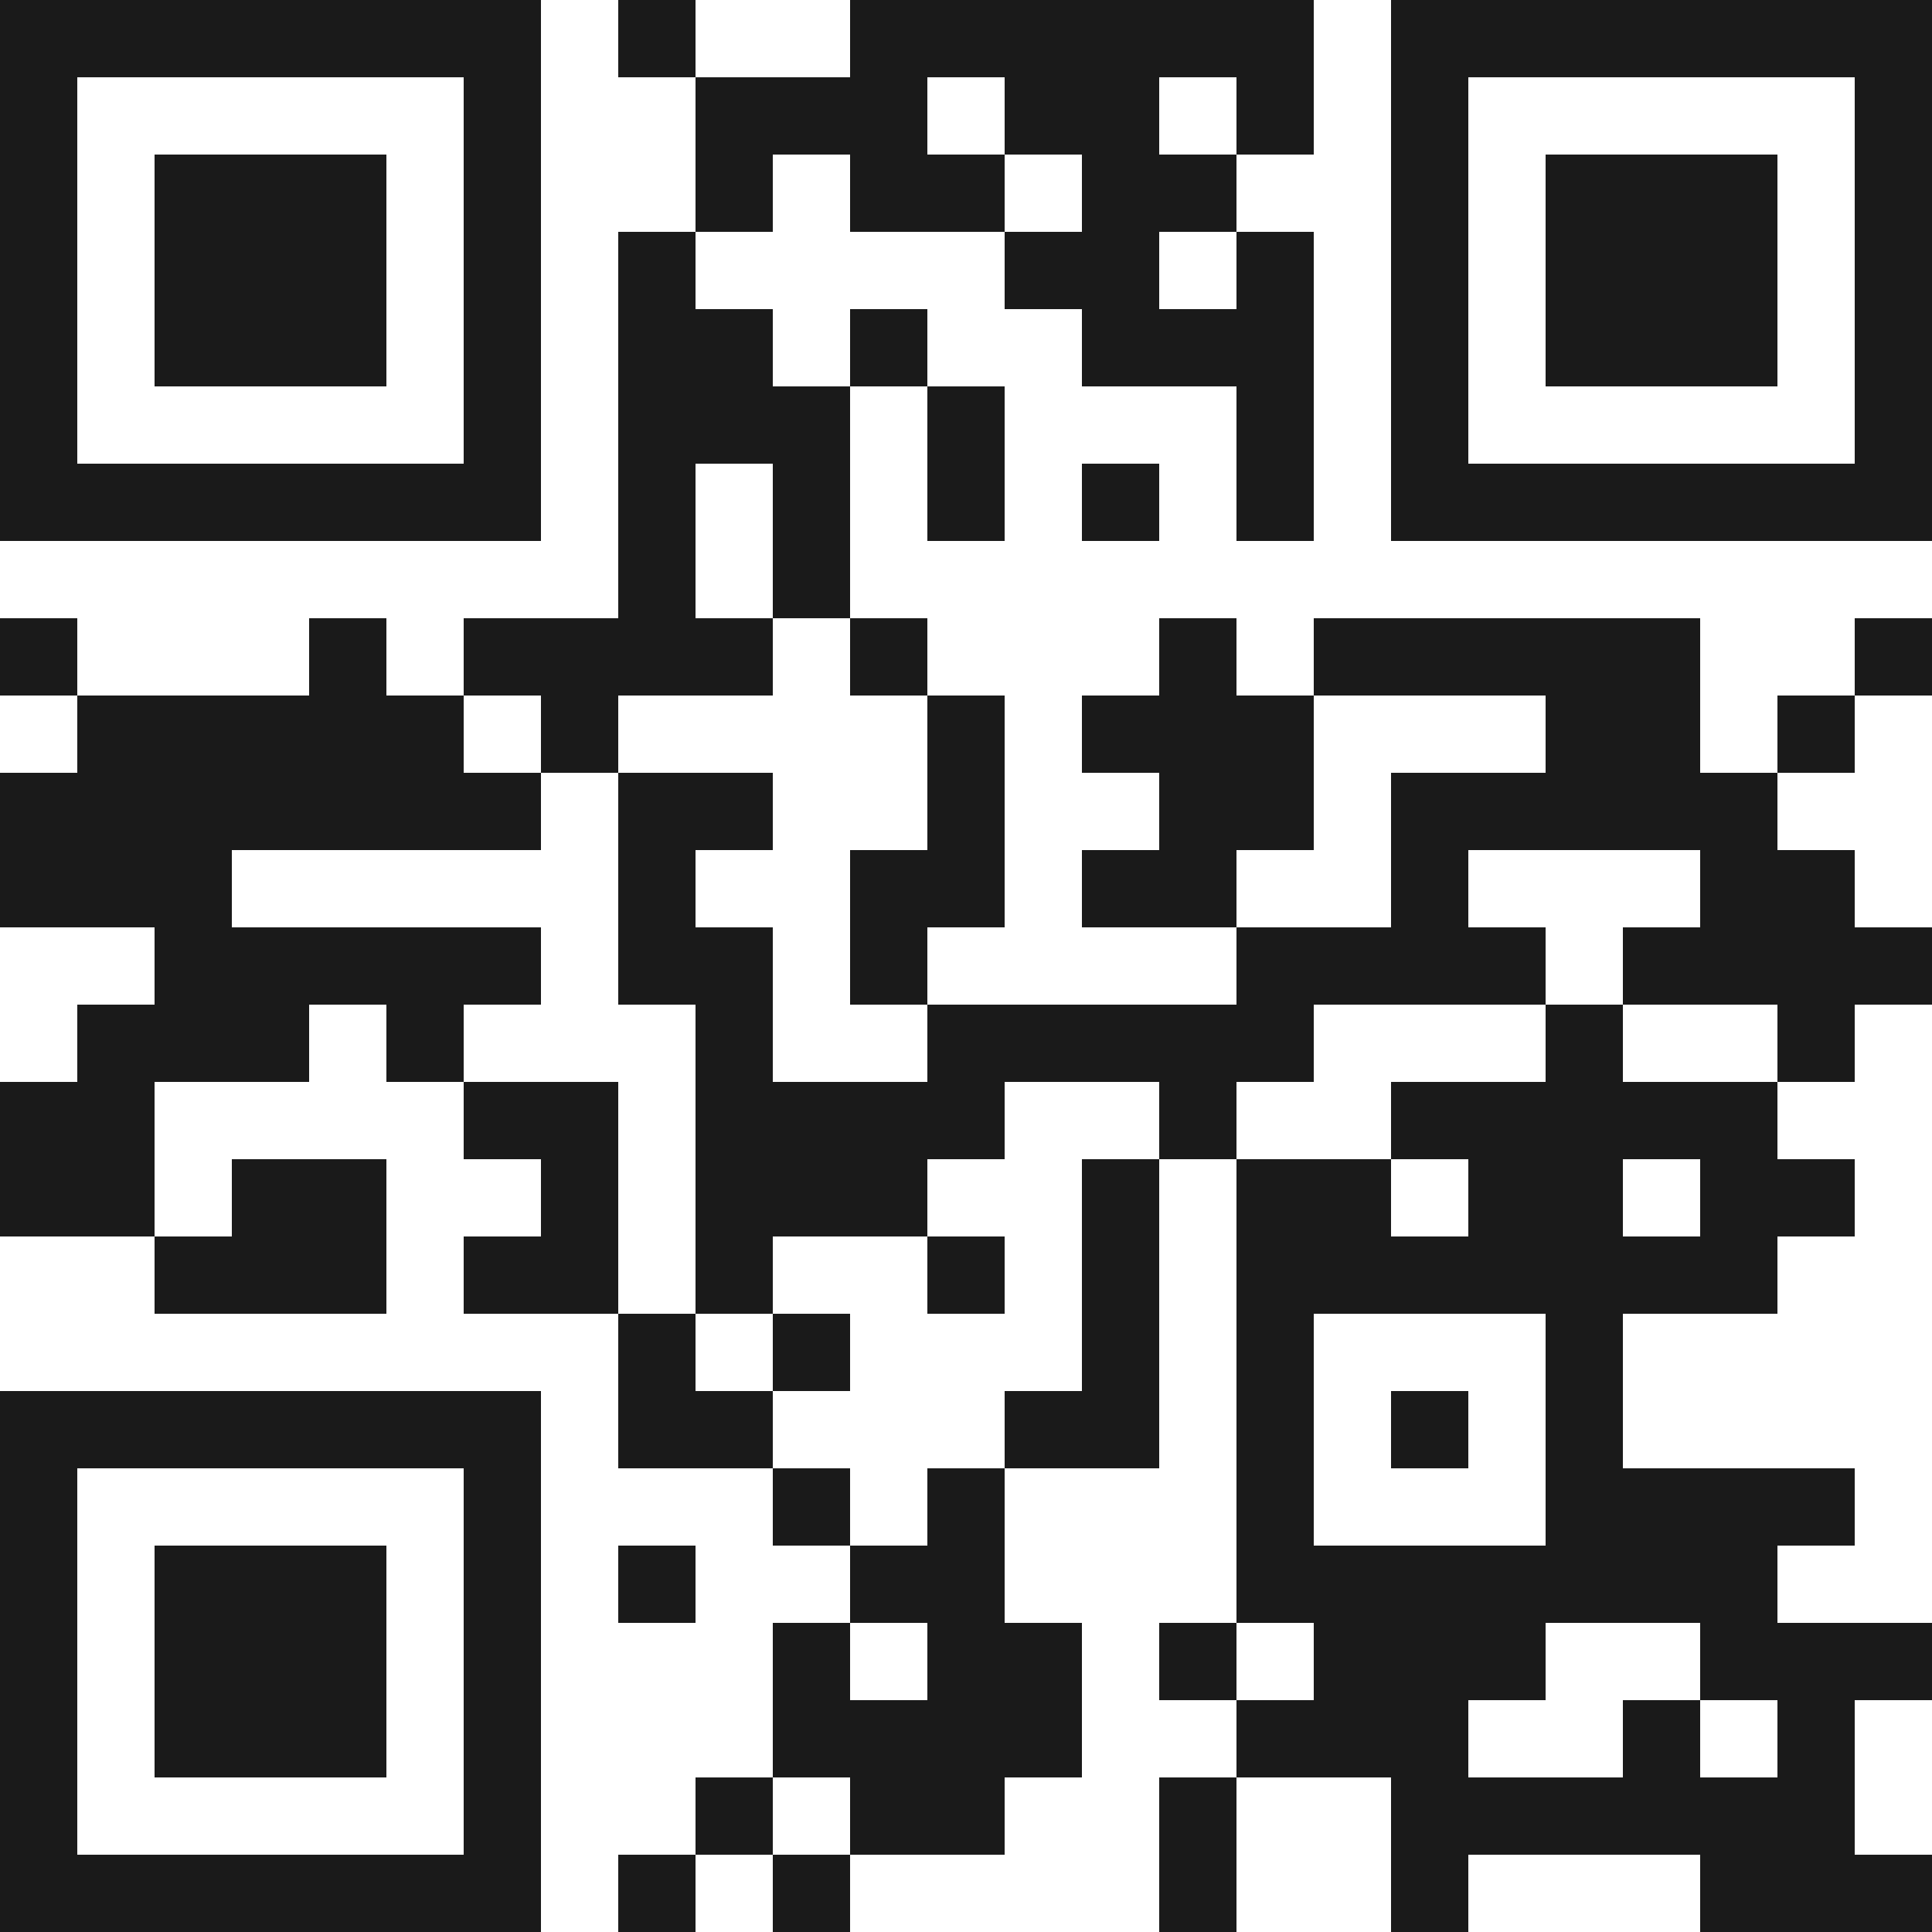 <svg width="135" height="135" viewBox="0 0 135 135" fill="none" xmlns="http://www.w3.org/2000/svg">
<path d="M0 0C12.598 0 25.202 0 37.8 0C37.8 12.598 37.8 25.202 37.8 37.8C25.202 37.8 12.598 37.8 0 37.8C0 25.202 0 12.598 0 0ZM5.4 5.4C5.4 14.402 5.4 23.398 5.4 32.4C14.402 32.4 23.398 32.4 32.4 32.4C32.4 23.398 32.4 14.402 32.4 5.4C23.398 5.4 14.402 5.4 5.4 5.4Z" fill="#1A1A1A"/>
<path d="M43.2 0C44.998 0 46.801 0 48.6 0C48.6 1.798 48.6 3.602 48.6 5.4C46.801 5.4 44.998 5.4 43.2 5.4C43.2 3.602 43.2 1.798 43.2 0Z" fill="#1A1A1A"/>
<path d="M59.4 0C70.2 0 81 0 91.8 0C91.8 3.602 91.8 7.198 91.8 10.8C89.996 10.8 88.198 10.8 86.4 10.8C86.4 9.002 86.4 7.198 86.4 5.4C84.597 5.4 82.798 5.4 81 5.4C81 7.198 81 9.002 81 10.8C82.798 10.8 84.602 10.8 86.4 10.8C86.4 12.598 86.4 14.402 86.4 16.2C84.602 16.2 82.798 16.2 81 16.2C81 17.998 81 19.802 81 21.6C82.798 21.6 84.602 21.6 86.4 21.6C86.4 19.796 86.4 17.998 86.4 16.2C88.198 16.2 89.996 16.2 91.8 16.2C91.8 23.398 91.8 30.602 91.8 37.8C89.996 37.8 88.198 37.8 86.4 37.8C86.4 34.198 86.4 30.602 86.4 27C82.798 27 79.202 27 75.6 27C75.6 25.202 75.6 23.398 75.6 21.6C73.796 21.6 71.998 21.6 70.2 21.6C70.2 19.802 70.2 17.998 70.2 16.2C71.998 16.2 73.796 16.2 75.6 16.2C75.6 14.402 75.6 12.598 75.6 10.8C73.796 10.8 71.998 10.8 70.2 10.8C70.2 9.002 70.2 7.198 70.2 5.4C68.402 5.4 66.598 5.4 64.8 5.4C64.8 7.198 64.8 9.002 64.8 10.8C66.598 10.8 68.402 10.8 70.2 10.8C70.2 12.598 70.2 14.402 70.2 16.2C66.598 16.2 63.002 16.2 59.4 16.2C59.4 14.402 59.4 12.598 59.4 10.8C57.602 10.8 55.798 10.8 54 10.8C54 12.598 54 14.402 54 16.2C52.202 16.2 50.398 16.2 48.6 16.2C48.6 12.598 48.6 9.002 48.6 5.4C52.202 5.4 55.798 5.4 59.4 5.4C59.4 3.602 59.4 1.798 59.4 0Z" fill="#1A1A1A"/>
<path d="M97.2 0C109.798 0 122.402 0 135 0C135 12.598 135 25.202 135 37.8C122.402 37.8 109.798 37.8 97.2 37.8C97.2 25.202 97.2 12.598 97.2 0ZM102.6 5.4C102.6 14.402 102.6 23.398 102.6 32.4C111.602 32.4 120.598 32.4 129.6 32.4C129.6 23.398 129.6 14.402 129.6 5.4C120.598 5.4 111.602 5.4 102.6 5.4Z" fill="#1A1A1A"/>
<path d="M10.8 10.8C16.2 10.8 21.6 10.8 27 10.8C27 16.2 27 21.6 27 27C21.6 27 16.2 27 10.8 27C10.8 21.6 10.8 16.2 10.8 10.8Z" fill="#1A1A1A"/>
<path d="M108 10.8C113.4 10.8 118.8 10.8 124.2 10.8C124.2 16.2 124.2 21.6 124.2 27C118.8 27 113.4 27 108 27C108 21.6 108 16.2 108 10.8Z" fill="#1A1A1A"/>
<path d="M43.2 16.2C44.998 16.2 46.802 16.2 48.6 16.2C48.6 17.998 48.6 19.802 48.6 21.6C50.398 21.6 52.202 21.6 54 21.6C54 23.398 54 25.202 54 27C55.798 27 57.602 27 59.4 27C59.4 32.4 59.4 37.8 59.4 43.2C57.602 43.2 55.798 43.2 54 43.2C54 39.598 54 36.002 54 32.4C52.202 32.4 50.398 32.4 48.6 32.4C48.6 36.002 48.6 39.598 48.6 43.2C50.398 43.2 52.202 43.2 54 43.2C54 44.998 54 46.796 54 48.6C50.398 48.6 46.802 48.6 43.2 48.6C43.2 50.398 43.2 52.202 43.2 54C41.402 54 39.598 54 37.8 54C37.8 52.202 37.8 50.398 37.8 48.6C36.002 48.6 34.198 48.6 32.4 48.6C32.4 46.802 32.4 44.998 32.4 43.2C36.002 43.2 39.598 43.2 43.2 43.2C43.2 34.198 43.2 25.202 43.2 16.2Z" fill="#1A1A1A"/>
<path d="M59.4 21.6C61.198 21.6 62.996 21.6 64.8 21.6C64.8 23.398 64.8 25.202 64.8 27C63.002 27 61.198 27 59.4 27C59.4 25.202 59.4 23.398 59.4 21.6Z" fill="#1A1A1A"/>
<path d="M64.8 27C66.599 27 68.397 27 70.2 27C70.2 30.602 70.2 34.198 70.2 37.8C68.397 37.8 66.599 37.8 64.8 37.8C64.8 34.198 64.8 30.602 64.8 27Z" fill="#1A1A1A"/>
<path d="M75.6 32.4C77.398 32.4 79.202 32.4 81 32.4C81 34.198 81 35.996 81 37.8C79.202 37.8 77.398 37.8 75.6 37.8C75.6 36.002 75.6 34.198 75.6 32.4Z" fill="#1A1A1A"/>
<path d="M0 43.2C1.798 43.2 3.602 43.2 5.4 43.2C5.4 44.998 5.4 46.802 5.4 48.6C3.602 48.6 1.798 48.6 0 48.6C0 46.802 0 44.998 0 43.2Z" fill="#1A1A1A"/>
<path d="M21.6 43.2C23.398 43.2 25.202 43.2 27 43.2C27 44.998 27 46.802 27 48.6C28.798 48.6 30.602 48.6 32.4 48.6C32.4 50.398 32.4 52.196 32.4 54C34.198 54 36.002 54 37.8 54C37.8 55.798 37.8 57.596 37.8 59.4C30.602 59.4 23.398 59.4 16.2 59.4C16.2 61.198 16.2 62.996 16.2 64.8C23.398 64.8 30.602 64.8 37.8 64.8C37.8 66.598 37.8 68.396 37.8 70.2C36.002 70.2 34.198 70.2 32.4 70.2C32.4 71.998 32.4 73.802 32.4 75.6C30.602 75.6 28.798 75.6 27 75.6C27 73.796 27 71.998 27 70.2C25.202 70.2 23.398 70.2 21.6 70.2C21.6 71.998 21.6 73.796 21.6 75.6C17.998 75.6 14.402 75.6 10.8 75.6C10.8 79.202 10.8 82.798 10.8 86.4C7.198 86.4 3.602 86.4 0 86.4C0 82.798 0 79.202 0 75.6C1.798 75.6 3.602 75.6 5.4 75.6C5.4 73.802 5.4 71.998 5.4 70.2C7.198 70.2 9.002 70.2 10.8 70.2C10.8 68.402 10.8 66.598 10.8 64.8C7.198 64.8 3.602 64.8 0 64.8C0 61.198 0 57.602 0 54C1.798 54 3.602 54 5.4 54C5.4 52.196 5.4 50.398 5.4 48.6C10.8 48.6 16.2 48.6 21.6 48.6C21.6 46.796 21.6 44.998 21.6 43.2Z" fill="#1A1A1A"/>
<path d="M59.4 43.2C61.198 43.2 63.002 43.2 64.8 43.2C64.8 44.998 64.8 46.802 64.8 48.6C63.002 48.6 61.198 48.6 59.4 48.6C59.4 46.802 59.4 44.998 59.4 43.2Z" fill="#1A1A1A"/>
<path d="M81 43.2C82.798 43.2 84.597 43.2 86.4 43.2C86.4 44.998 86.4 46.802 86.4 48.6C88.198 48.6 90.002 48.6 91.8 48.6C91.8 52.202 91.8 55.798 91.8 59.4C89.996 59.4 88.198 59.4 86.4 59.4C86.4 61.198 86.4 63.002 86.4 64.8C82.798 64.8 79.202 64.8 75.6 64.8C75.6 63.002 75.6 61.198 75.6 59.4C77.398 59.4 79.202 59.4 81 59.4C81 57.596 81 55.798 81 54C79.197 54 77.398 54 75.6 54C75.6 52.202 75.6 50.398 75.6 48.6C77.398 48.6 79.197 48.6 81 48.6C81 46.802 81 44.998 81 43.2Z" fill="#1A1A1A"/>
<path d="M91.8 43.2C100.802 43.2 109.798 43.2 118.8 43.2C118.8 46.802 118.8 50.398 118.8 54C120.598 54 122.402 54 124.2 54C124.2 55.798 124.2 57.602 124.2 59.4C125.998 59.4 127.796 59.4 129.6 59.4C129.6 61.198 129.6 63.002 129.6 64.8C131.398 64.8 133.202 64.8 135 64.8C135 66.598 135 68.402 135 70.2C133.196 70.2 131.398 70.2 129.6 70.2C129.6 71.998 129.6 73.796 129.6 75.6C127.796 75.6 125.998 75.6 124.2 75.6C124.2 73.802 124.2 71.998 124.2 70.2C120.598 70.2 117.002 70.2 113.4 70.2C113.4 68.402 113.4 66.598 113.4 64.8C115.198 64.8 116.996 64.8 118.8 64.8C118.8 63.002 118.8 61.198 118.8 59.4C113.4 59.4 108 59.4 102.6 59.4C102.6 61.198 102.6 63.002 102.6 64.8C104.398 64.8 106.196 64.8 108 64.8C108 66.598 108 68.402 108 70.2C102.6 70.2 97.2 70.2 91.8 70.2C91.8 71.998 91.8 73.802 91.8 75.6C90.001 75.6 88.198 75.6 86.4 75.6C86.4 77.398 86.4 79.202 86.4 81C84.602 81 82.798 81 81 81C81 79.202 81 77.398 81 75.6C77.398 75.6 73.802 75.6 70.2 75.6C70.2 77.398 70.2 79.196 70.2 81C68.401 81 66.598 81 64.8 81C64.8 82.798 64.8 84.602 64.8 86.4C61.198 86.4 57.602 86.4 54 86.4C54 88.198 54 90.002 54 91.8C52.202 91.8 50.398 91.8 48.6 91.8C48.6 84.602 48.6 77.398 48.6 70.2C46.801 70.2 44.998 70.2 43.2 70.2C43.2 64.8 43.2 59.4 43.2 54C46.801 54 50.398 54 54 54C54 55.798 54 57.602 54 59.4C52.196 59.4 50.398 59.4 48.6 59.4C48.6 61.198 48.6 63.002 48.6 64.8C50.398 64.8 52.202 64.8 54 64.8C54 68.402 54 71.998 54 75.6C57.602 75.6 61.198 75.6 64.8 75.6C64.8 73.796 64.8 71.998 64.8 70.2C71.998 70.2 79.201 70.2 86.4 70.2C86.4 68.396 86.4 66.598 86.4 64.8C90.001 64.8 93.598 64.8 97.2 64.8C97.2 61.198 97.2 57.602 97.2 54C100.802 54 104.398 54 108 54C108 52.202 108 50.398 108 48.6C102.6 48.6 97.2 48.6 91.8 48.6C91.8 46.802 91.8 44.998 91.8 43.2Z" fill="#1A1A1A"/>
<path d="M129.6 43.2C131.398 43.2 133.196 43.2 135 43.2C135 44.998 135 46.802 135 48.6C133.196 48.6 131.398 48.6 129.6 48.6C129.6 46.802 129.6 44.998 129.6 43.2Z" fill="#1A1A1A"/>
<path d="M64.8 48.6C66.598 48.6 68.402 48.6 70.2 48.6C70.2 54 70.2 59.4 70.2 64.8C68.396 64.8 66.598 64.8 64.8 64.8C64.8 66.598 64.8 68.402 64.8 70.2C63.002 70.2 61.198 70.2 59.4 70.2C59.4 66.598 59.4 63.002 59.4 59.4C61.198 59.4 63.002 59.4 64.8 59.4C64.8 55.798 64.8 52.202 64.8 48.6Z" fill="#1A1A1A"/>
<path d="M124.2 48.6C125.998 48.6 127.796 48.6 129.6 48.6C129.6 50.398 129.6 52.196 129.6 54C127.796 54 125.998 54 124.2 54C124.2 52.202 124.2 50.398 124.2 48.6Z" fill="#1A1A1A"/>
<path d="M108 70.2C109.798 70.2 111.602 70.2 113.4 70.2C113.4 71.998 113.4 73.796 113.4 75.6C117.002 75.6 120.598 75.6 124.2 75.6C124.2 77.398 124.2 79.202 124.2 81C125.998 81 127.796 81 129.6 81C129.6 82.798 129.6 84.596 129.6 86.4C127.796 86.4 125.998 86.4 124.2 86.4C124.2 88.198 124.2 89.996 124.2 91.8C120.598 91.8 117.002 91.8 113.4 91.8C113.4 95.402 113.4 98.998 113.4 102.6C118.8 102.6 124.2 102.6 129.6 102.6C129.6 104.398 129.6 106.196 129.6 108C127.796 108 125.998 108 124.2 108C124.2 109.798 124.2 111.596 124.2 113.4C127.802 113.4 131.398 113.4 135 113.4C135 115.198 135 116.996 135 118.8C133.196 118.8 131.398 118.8 129.6 118.8C129.6 122.402 129.6 125.998 129.6 129.6C131.398 129.6 133.196 129.6 135 129.6C135 131.398 135 133.196 135 135C129.6 135 124.2 135 118.8 135C118.8 133.196 118.8 131.398 118.8 129.6C113.4 129.6 108 129.6 102.6 129.6C102.6 131.398 102.6 133.196 102.6 135C100.802 135 98.998 135 97.2 135C97.2 131.398 97.2 127.802 97.2 124.2C93.598 124.2 90.002 124.2 86.4 124.2C86.4 122.396 86.4 120.598 86.4 118.8C88.198 118.8 89.996 118.8 91.8 118.8C91.8 116.996 91.8 115.198 91.8 113.4C89.996 113.4 88.198 113.4 86.4 113.4C86.4 102.6 86.4 91.8 86.4 81C90.002 81 93.598 81 97.2 81C97.2 82.798 97.2 84.596 97.2 86.4C98.998 86.4 100.796 86.4 102.6 86.4C102.6 84.596 102.6 82.798 102.6 81C100.796 81 98.998 81 97.2 81C97.2 79.202 97.2 77.398 97.2 75.6C100.802 75.6 104.398 75.6 108 75.6C108 73.796 108 71.998 108 70.2ZM113.4 81C113.4 82.798 113.4 84.602 113.4 86.4C115.198 86.4 117.002 86.4 118.8 86.4C118.8 84.596 118.8 82.798 118.8 81C116.996 81 115.198 81 113.4 81ZM91.8 91.8C91.8 97.2 91.8 102.6 91.8 108C97.2 108 102.6 108 108 108C108 102.6 108 97.2 108 91.8C102.6 91.8 97.2 91.8 91.8 91.8ZM108 113.4C108 115.198 108 117.002 108 118.8C106.196 118.8 104.398 118.8 102.6 118.8C102.6 120.598 102.6 122.396 102.6 124.2C106.202 124.2 109.798 124.2 113.4 124.2C113.4 122.396 113.4 120.598 113.4 118.8C115.198 118.8 117.002 118.8 118.8 118.8C118.8 117.002 118.8 115.198 118.8 113.4C115.198 113.4 111.602 113.4 108 113.4ZM118.8 118.8C118.8 120.598 118.8 122.396 118.8 124.2C120.598 124.2 122.402 124.2 124.2 124.2C124.2 122.396 124.2 120.598 124.2 118.8C122.396 118.8 120.598 118.8 118.8 118.8Z" fill="#1A1A1A"/>
<path d="M32.4 75.6C36.002 75.6 39.598 75.6 43.2 75.6C43.2 81 43.2 86.4 43.2 91.8C39.598 91.8 36.002 91.8 32.4 91.8C32.4 89.996 32.4 88.198 32.4 86.4C34.198 86.4 36.002 86.4 37.8 86.4C37.8 84.596 37.8 82.798 37.8 81C36.002 81 34.198 81 32.4 81C32.4 79.202 32.4 77.398 32.4 75.6Z" fill="#1A1A1A"/>
<path d="M16.2 81C19.802 81 23.398 81 27 81C27 84.602 27 88.198 27 91.8C21.6 91.8 16.2 91.8 10.8 91.8C10.8 89.996 10.8 88.198 10.8 86.4C12.598 86.4 14.402 86.4 16.2 86.4C16.2 84.596 16.2 82.798 16.2 81Z" fill="#1A1A1A"/>
<path d="M75.6 81C77.398 81 79.201 81 81 81C81 88.198 81 95.402 81 102.6C77.398 102.6 73.802 102.6 70.2 102.6C70.2 100.802 70.2 98.998 70.2 97.2C71.998 97.2 73.796 97.195 75.6 97.2C75.6 91.8 75.6 86.4 75.6 81Z" fill="#1A1A1A"/>
<path d="M64.8 86.4C66.599 86.4 68.397 86.4 70.2 86.4C70.2 88.198 70.2 90.002 70.2 91.8C68.397 91.8 66.599 91.8 64.8 91.8C64.8 89.996 64.8 88.198 64.8 86.4Z" fill="#1A1A1A"/>
<path d="M43.2 91.8C44.998 91.8 46.801 91.8 48.6 91.8C48.6 93.598 48.6 95.396 48.6 97.2C50.398 97.2 52.202 97.2 54 97.2C54 98.998 54 100.802 54 102.6C50.398 102.6 46.801 102.6 43.2 102.6C43.2 98.998 43.2 95.402 43.2 91.8Z" fill="#1A1A1A"/>
<path d="M54 91.8C55.798 91.8 57.602 91.8 59.4 91.8C59.4 93.598 59.4 95.402 59.4 97.2C57.596 97.2 55.798 97.2 54 97.2C54 95.402 54 93.598 54 91.8Z" fill="#1A1A1A"/>
<path d="M0 97.2C12.598 97.2 25.202 97.2 37.8 97.2C37.8 109.798 37.8 122.402 37.8 135C25.202 135 12.598 135 0 135C0 122.402 0 109.798 0 97.2ZM5.4 102.6C5.4 111.602 5.4 120.598 5.4 129.6C14.402 129.6 23.398 129.6 32.4 129.6C32.4 120.598 32.4 111.602 32.4 102.6C23.398 102.6 14.402 102.6 5.4 102.6Z" fill="#1A1A1A"/>
<path d="M97.2 97.2C98.998 97.2 100.796 97.2 102.6 97.2C102.6 98.998 102.6 100.796 102.6 102.6C100.802 102.6 98.998 102.6 97.2 102.6C97.2 100.796 97.2 98.998 97.2 97.2Z" fill="#1A1A1A"/>
<path d="M54 102.6C55.798 102.6 57.602 102.6 59.4 102.6C59.4 104.398 59.4 106.202 59.4 108C57.602 108 55.798 108 54 108C54 106.196 54 104.398 54 102.6Z" fill="#1A1A1A"/>
<path d="M64.8 102.6C66.598 102.6 68.402 102.6 70.2 102.6C70.2 106.202 70.2 109.798 70.2 113.4C71.998 113.4 73.802 113.4 75.6 113.4C75.6 117.002 75.6 120.598 75.6 124.2C73.802 124.2 71.998 124.2 70.2 124.2C70.2 125.998 70.2 127.796 70.2 129.6C66.598 129.6 63.002 129.6 59.4 129.6C59.4 127.802 59.4 125.998 59.4 124.2C57.602 124.2 55.798 124.2 54 124.2C54 120.598 54 117.002 54 113.4C55.798 113.4 57.602 113.4 59.4 113.4C59.4 115.198 59.4 116.996 59.4 118.8C61.198 118.8 62.996 118.8 64.8 118.8C64.8 116.996 64.8 115.198 64.8 113.4C62.996 113.4 61.198 113.4 59.4 113.4C59.4 111.602 59.4 109.798 59.4 108C61.198 108 63.002 108 64.8 108C64.8 106.196 64.8 104.398 64.8 102.6Z" fill="#1A1A1A"/>
<path d="M10.8 108C16.2 108 21.6 108 27 108C27 113.4 27 118.8 27 124.2C21.6 124.2 16.2 124.2 10.8 124.2C10.8 118.8 10.8 113.4 10.8 108Z" fill="#1A1A1A"/>
<path d="M43.2 108C44.998 108 46.801 108 48.6 108C48.6 109.798 48.6 111.596 48.6 113.4C46.801 113.4 44.998 113.4 43.2 113.4C43.2 111.596 43.2 109.798 43.2 108Z" fill="#1A1A1A"/>
<path d="M81 113.4C82.798 113.4 84.602 113.4 86.4 113.4C86.4 115.198 86.4 116.996 86.4 118.8C84.602 118.8 82.798 118.8 81 118.8C81 117.002 81 115.198 81 113.4Z" fill="#1A1A1A"/>
<path d="M48.6 124.2C50.398 124.2 52.202 124.2 54 124.2C54 125.998 54 127.796 54 129.6C52.202 129.6 50.398 129.6 48.6 129.6C48.6 127.802 48.6 125.998 48.6 124.2Z" fill="#1A1A1A"/>
<path d="M81 124.2C82.798 124.2 84.602 124.2 86.4 124.2C86.4 127.802 86.4 131.398 86.4 135C84.602 135 82.798 135 81 135C81 131.398 81 127.802 81 124.2Z" fill="#1A1A1A"/>
<path d="M43.2 129.6C44.998 129.6 46.801 129.6 48.6 129.6C48.6 131.398 48.6 133.196 48.6 135C46.801 135 44.998 135 43.2 135C43.2 133.196 43.2 131.398 43.2 129.6Z" fill="#1A1A1A"/>
<path d="M54 129.6C55.798 129.6 57.602 129.6 59.4 129.6C59.4 131.398 59.4 133.196 59.4 135C57.602 135 55.798 135 54 135C54 133.196 54 131.398 54 129.6Z" fill="#1A1A1A"/>
</svg>
